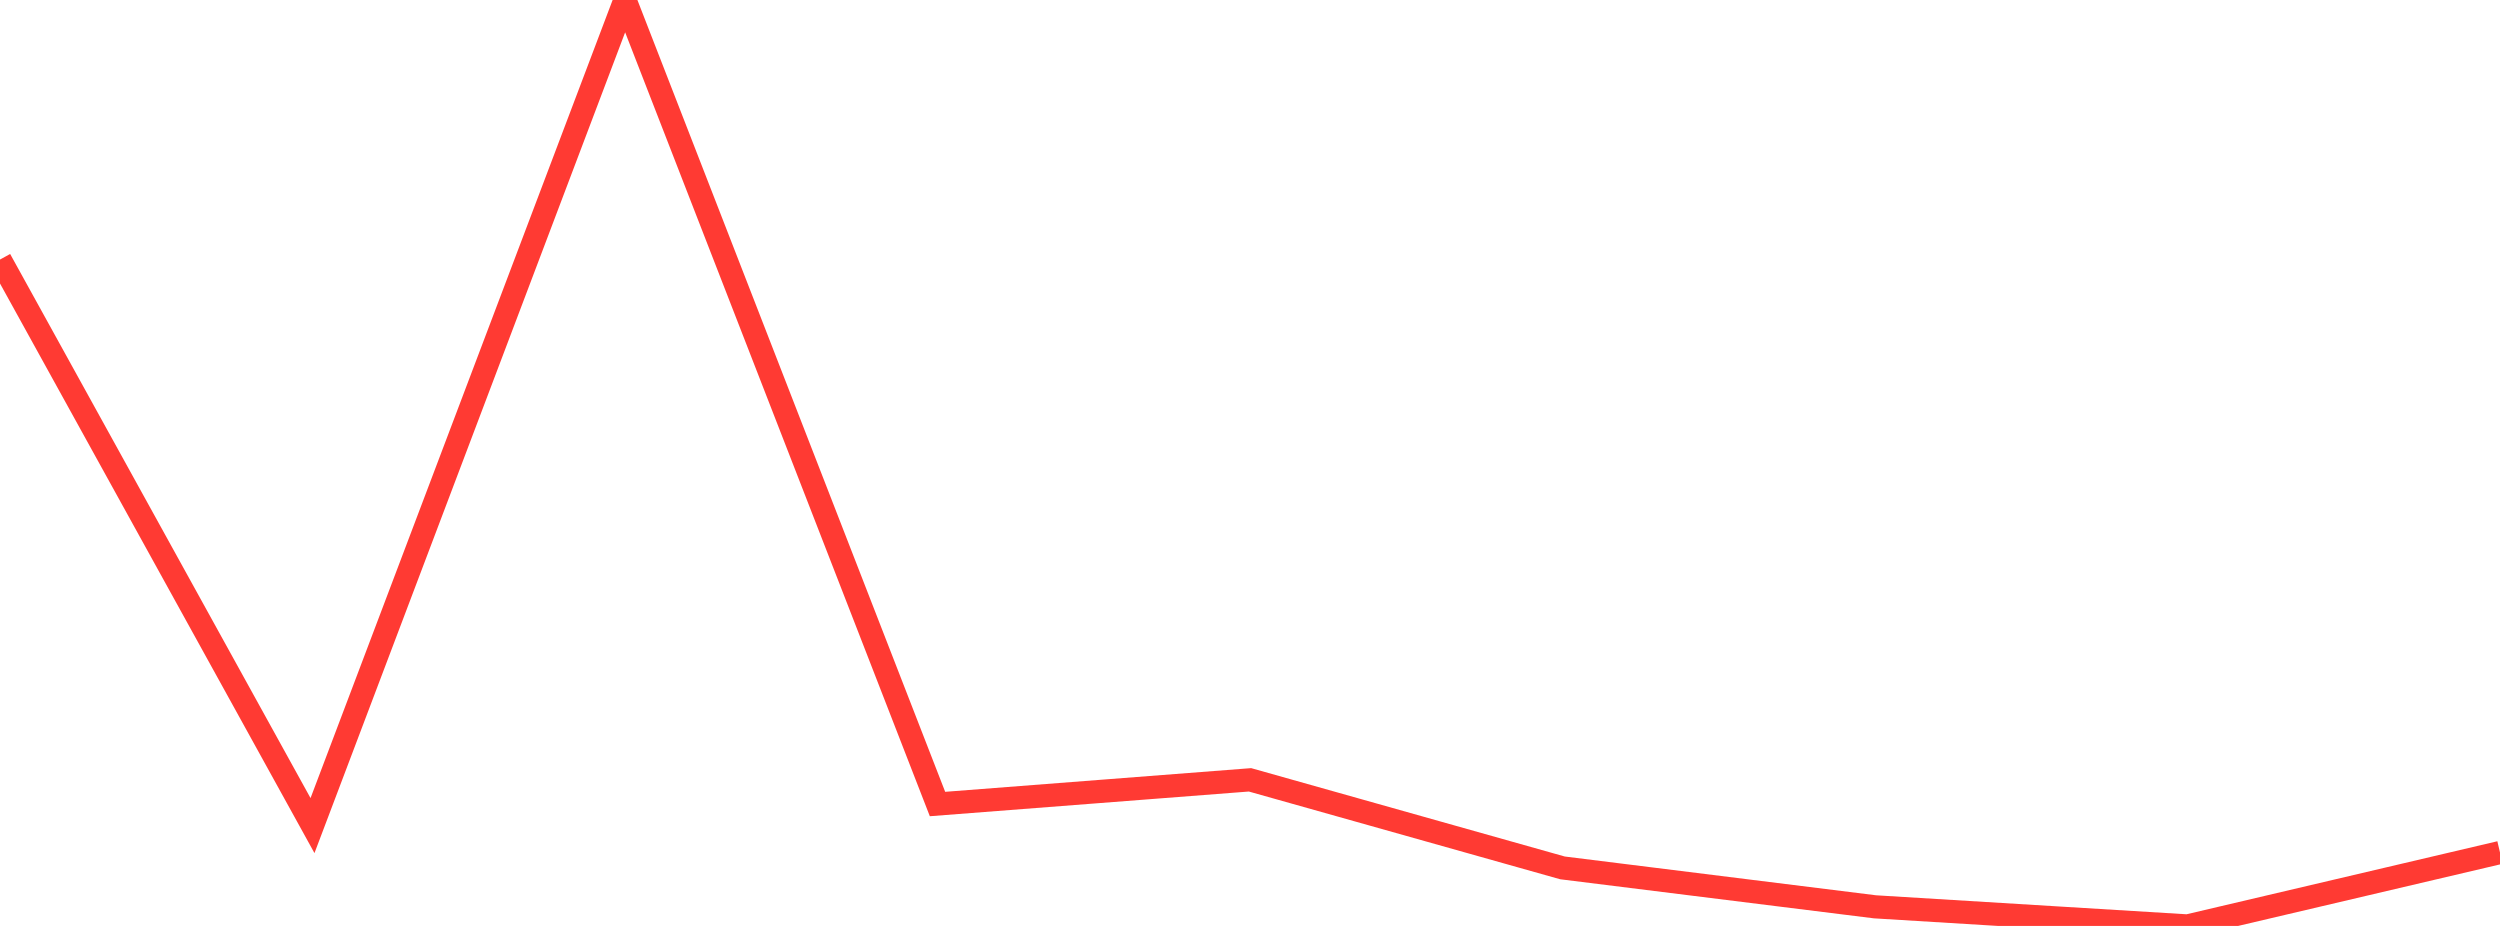 <?xml version="1.0" standalone="no"?>
<!DOCTYPE svg PUBLIC "-//W3C//DTD SVG 1.1//EN" "http://www.w3.org/Graphics/SVG/1.1/DTD/svg11.dtd">

<svg width="135" height="50" viewBox="0 0 135 50" preserveAspectRatio="none" 
  xmlns="http://www.w3.org/2000/svg"
  xmlns:xlink="http://www.w3.org/1999/xlink">


<polyline points="0.0, 14.016 16.875, 44.582 33.75, 0.0 50.625, 43.417 67.5, 42.111 84.375, 46.866 101.25, 48.968 118.125, 50.0 135.0, 46.036" fill="none" stroke="#ff3a33" stroke-width="1.25"/>

</svg>